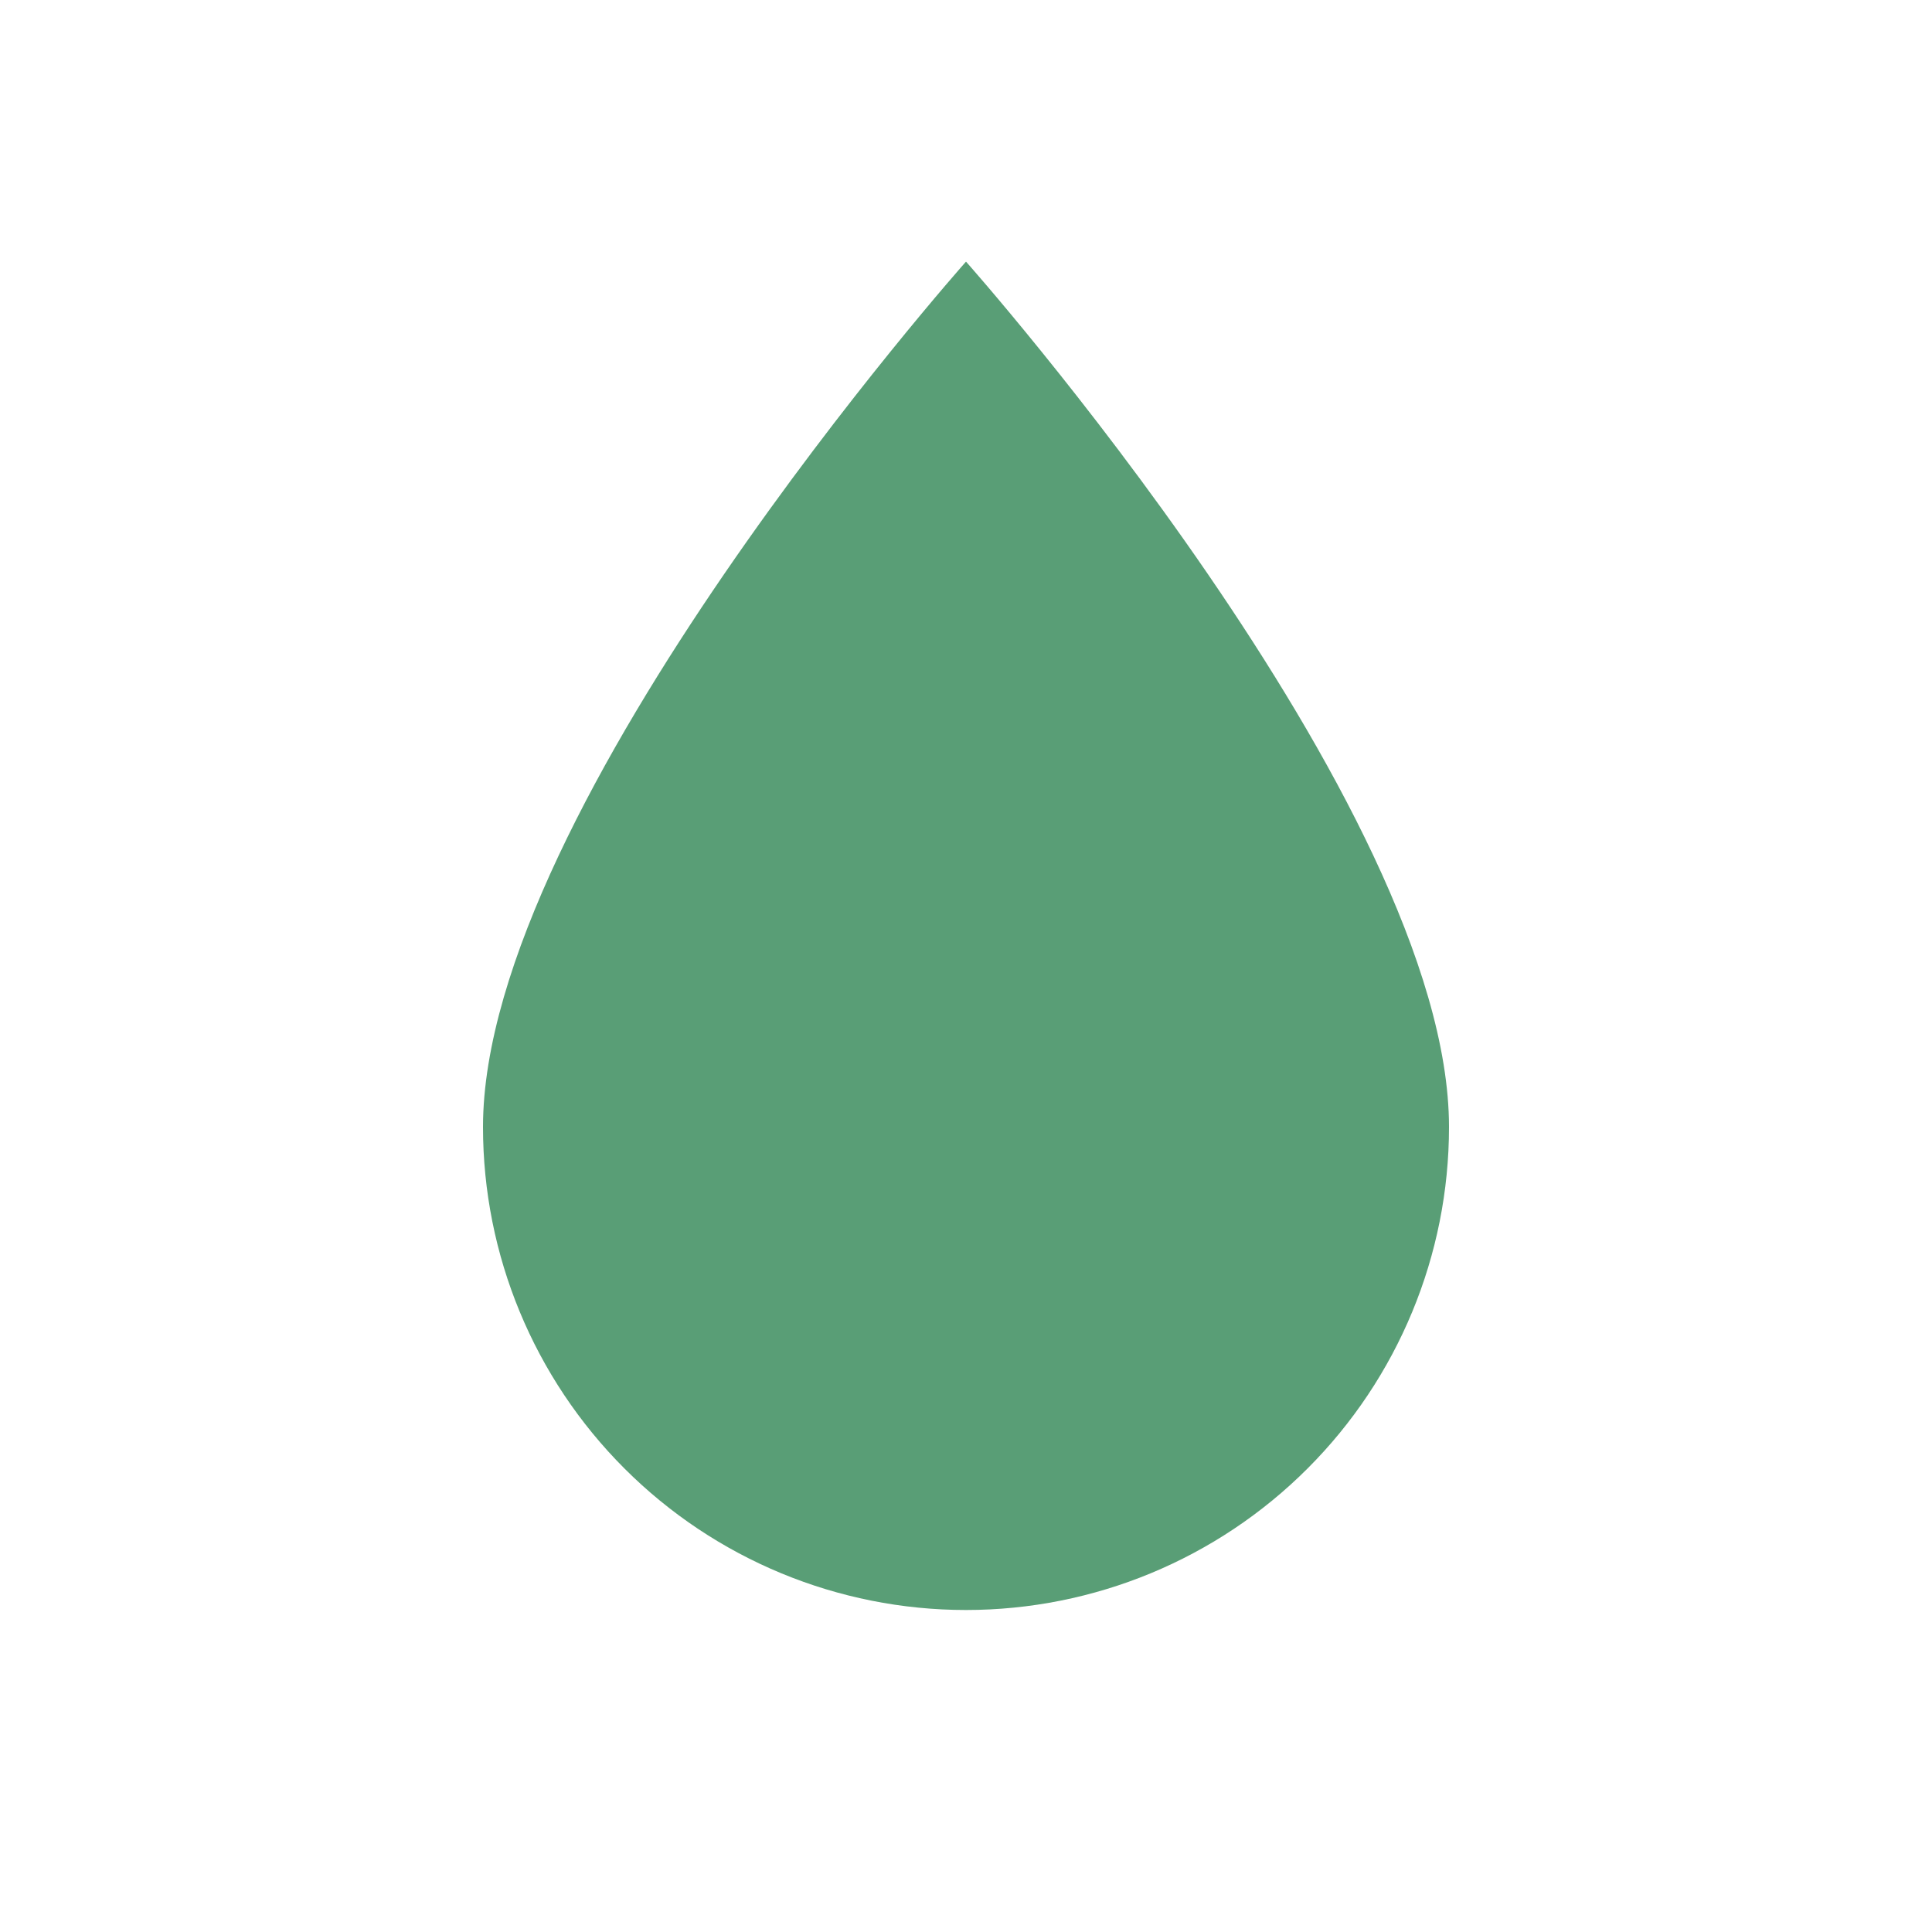 <svg xmlns="http://www.w3.org/2000/svg" width="48" height="48" viewBox="0 0 48 48" fill="none"><path d="M24 40C20.817 40 17.765 38.736 15.515 36.485C13.264 34.235 12 31.183 12 28C12 20 24 6.5 24 6.5C24 6.5 36 20 36 28C36 31.183 34.736 34.235 32.485 36.485C30.235 38.736 27.183 40 24 40Z" fill="#599E76"></path></svg>